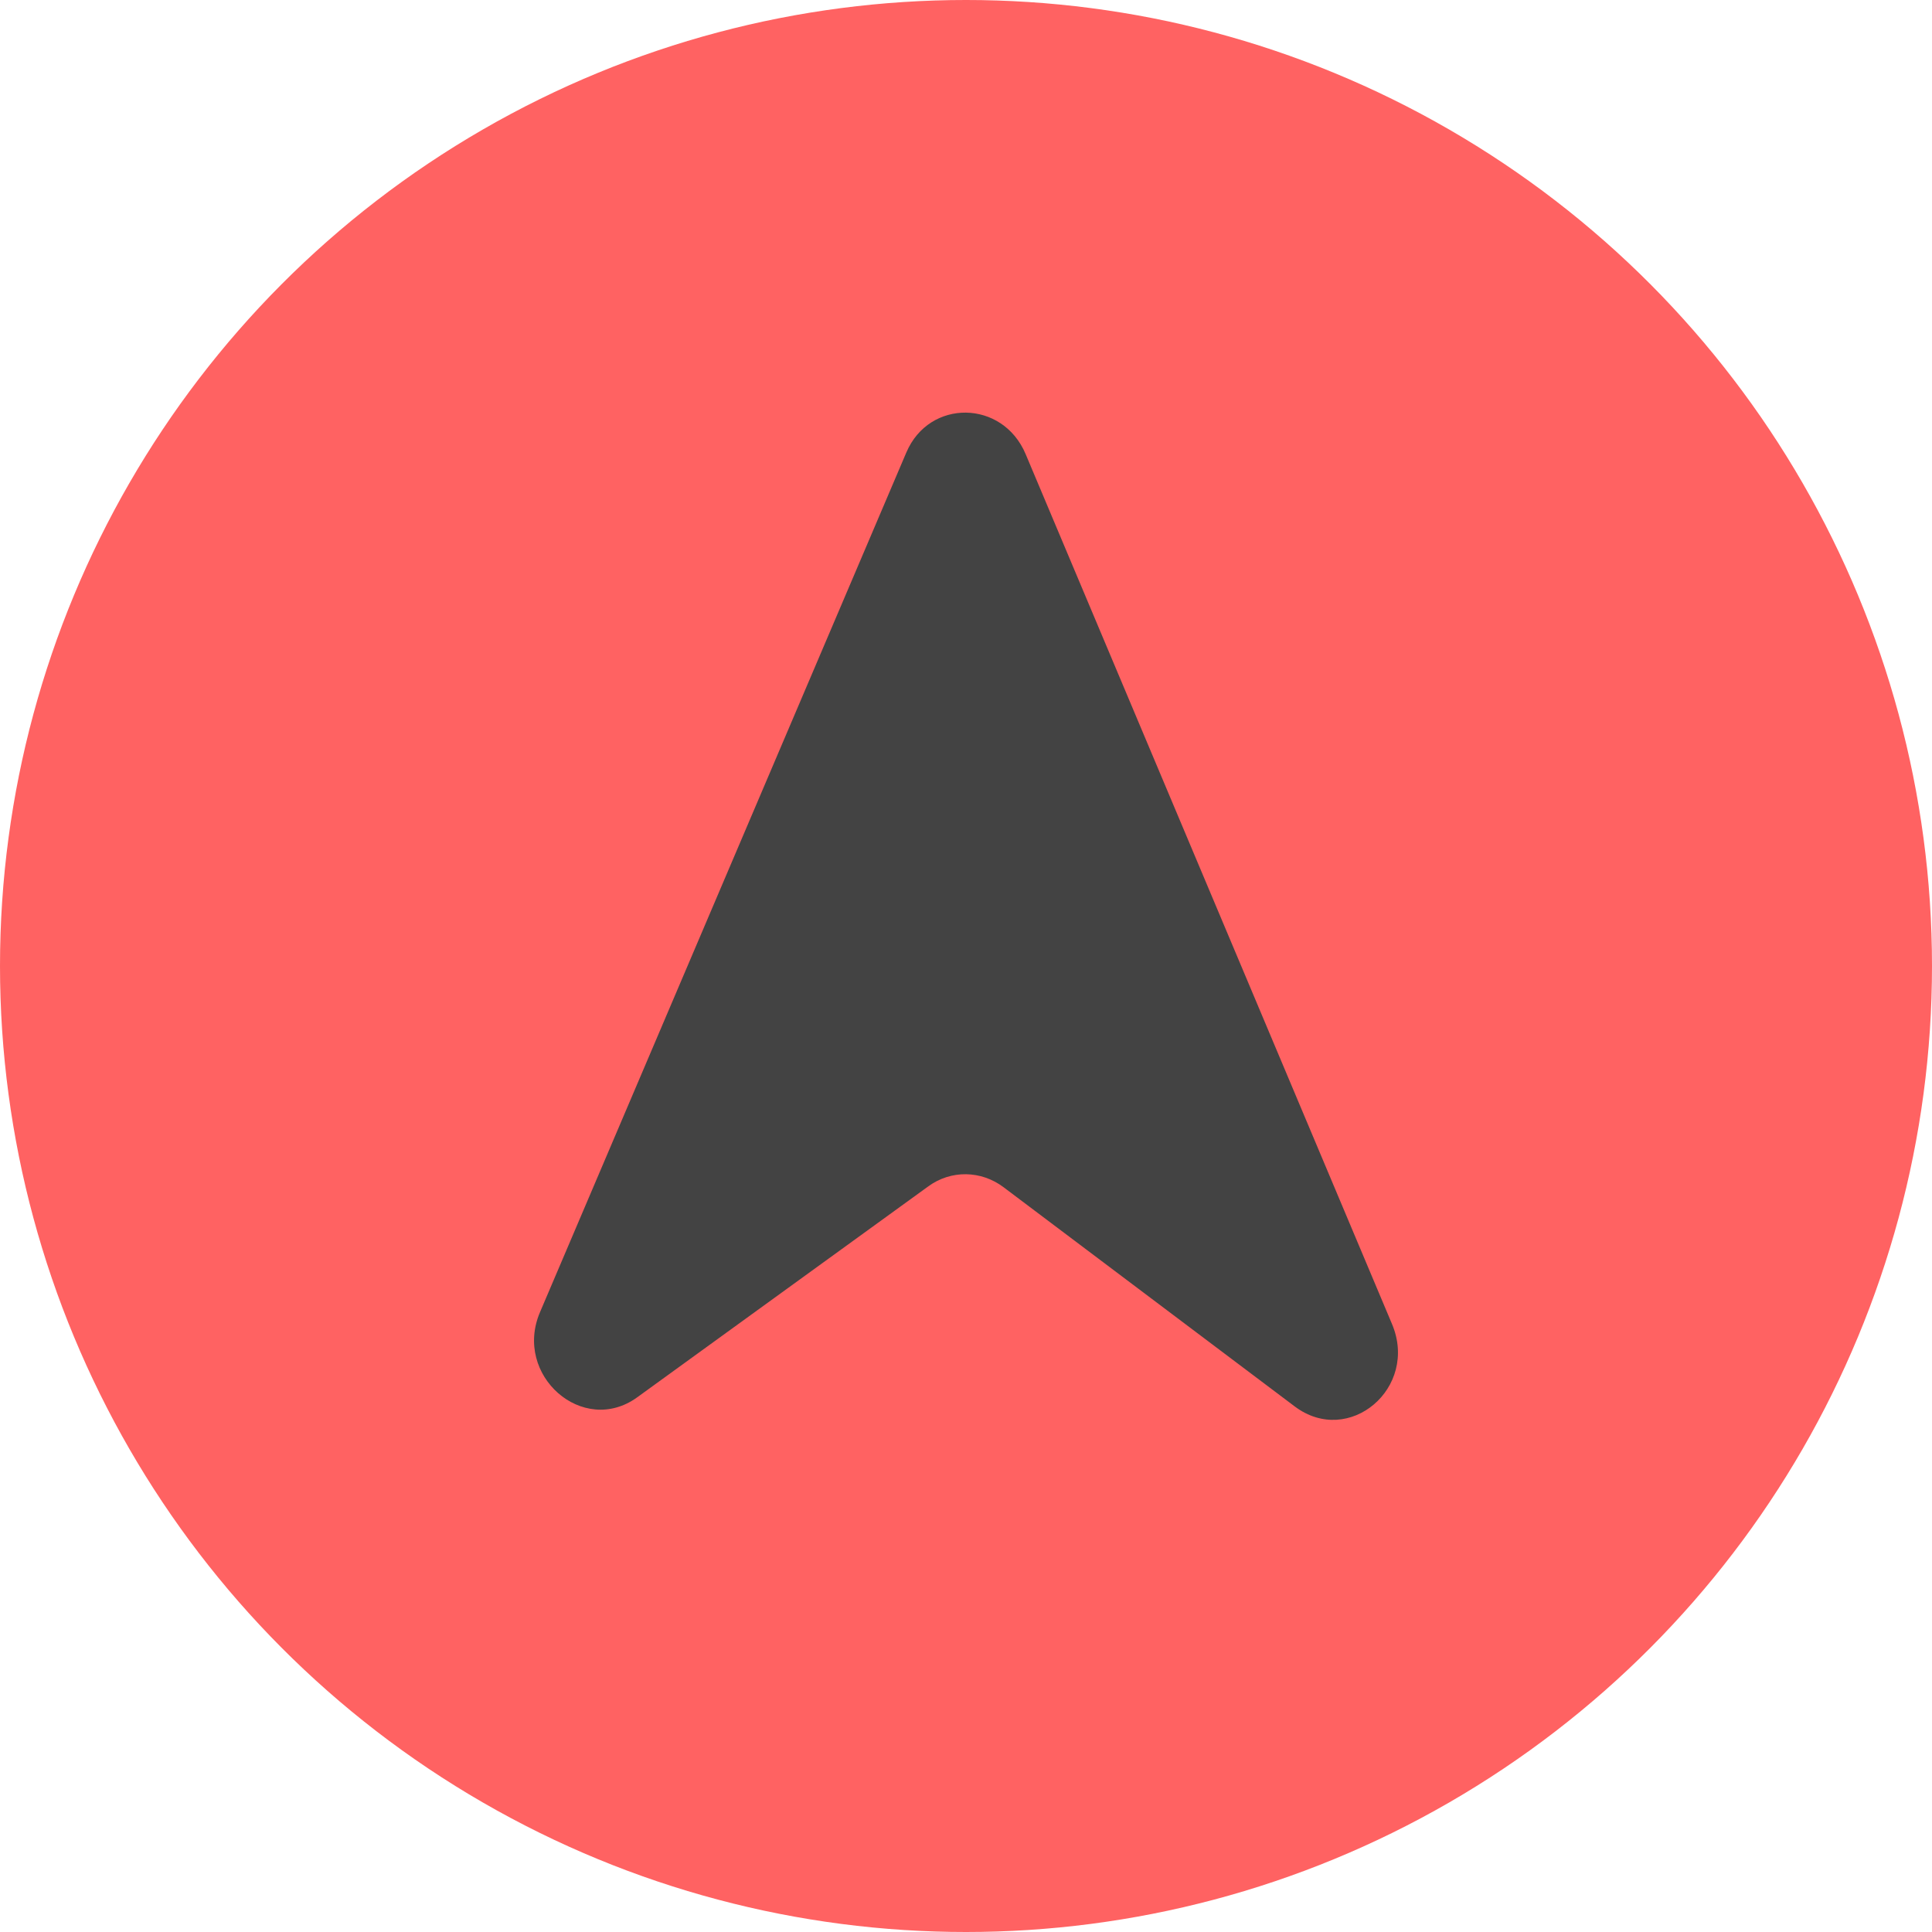 <svg width="16" height="16" viewBox="0 0 16 16" fill="none" xmlns="http://www.w3.org/2000/svg">
<circle cx="8" cy="8" r="8" fill="#FF6262"/>
<path d="M11.528 10.965C11.751 11.494 11.172 11.985 10.723 11.648L8.311 9.832C8.125 9.692 7.876 9.688 7.689 9.824L5.277 11.572C4.828 11.897 4.249 11.39 4.472 10.867L7.506 3.747C7.696 3.301 8.304 3.309 8.494 3.761L11.528 10.965Z" fill="#434343"/>
</svg>
